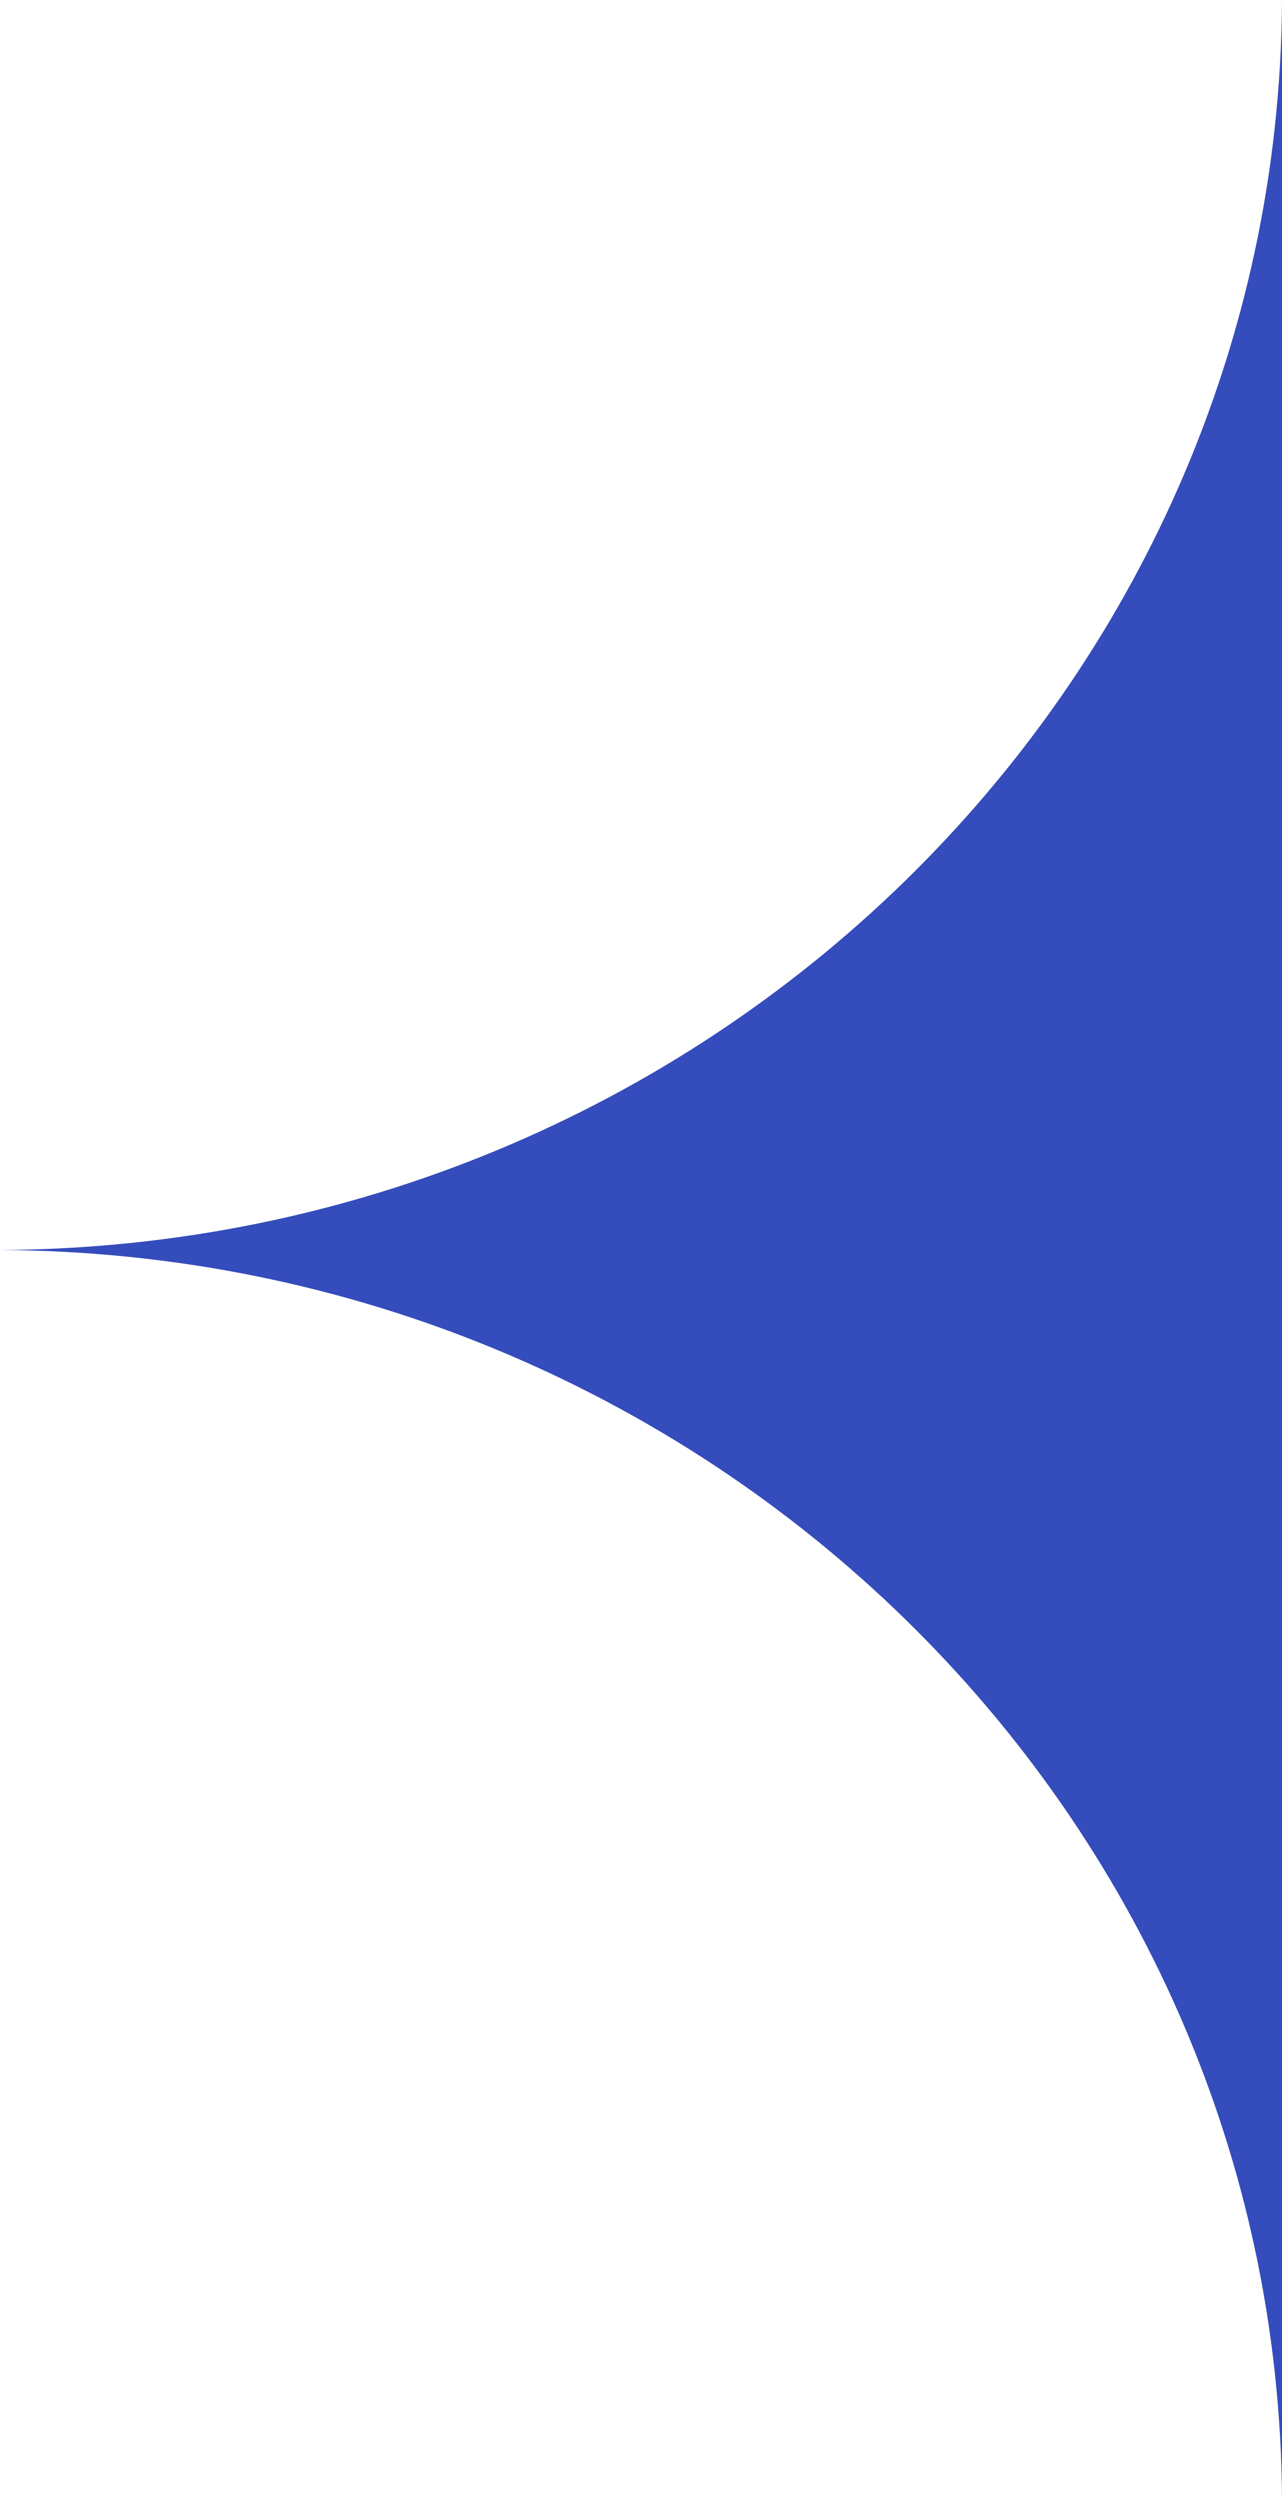 <svg width="40" height="78" viewBox="0 0 40 78" fill="none" xmlns="http://www.w3.org/2000/svg">
<path d="M40 78C39.895 56.541 22.013 39.106 0 39C22.009 38.898 39.891 21.462 40 0" fill="#344CBC"/>
</svg>
